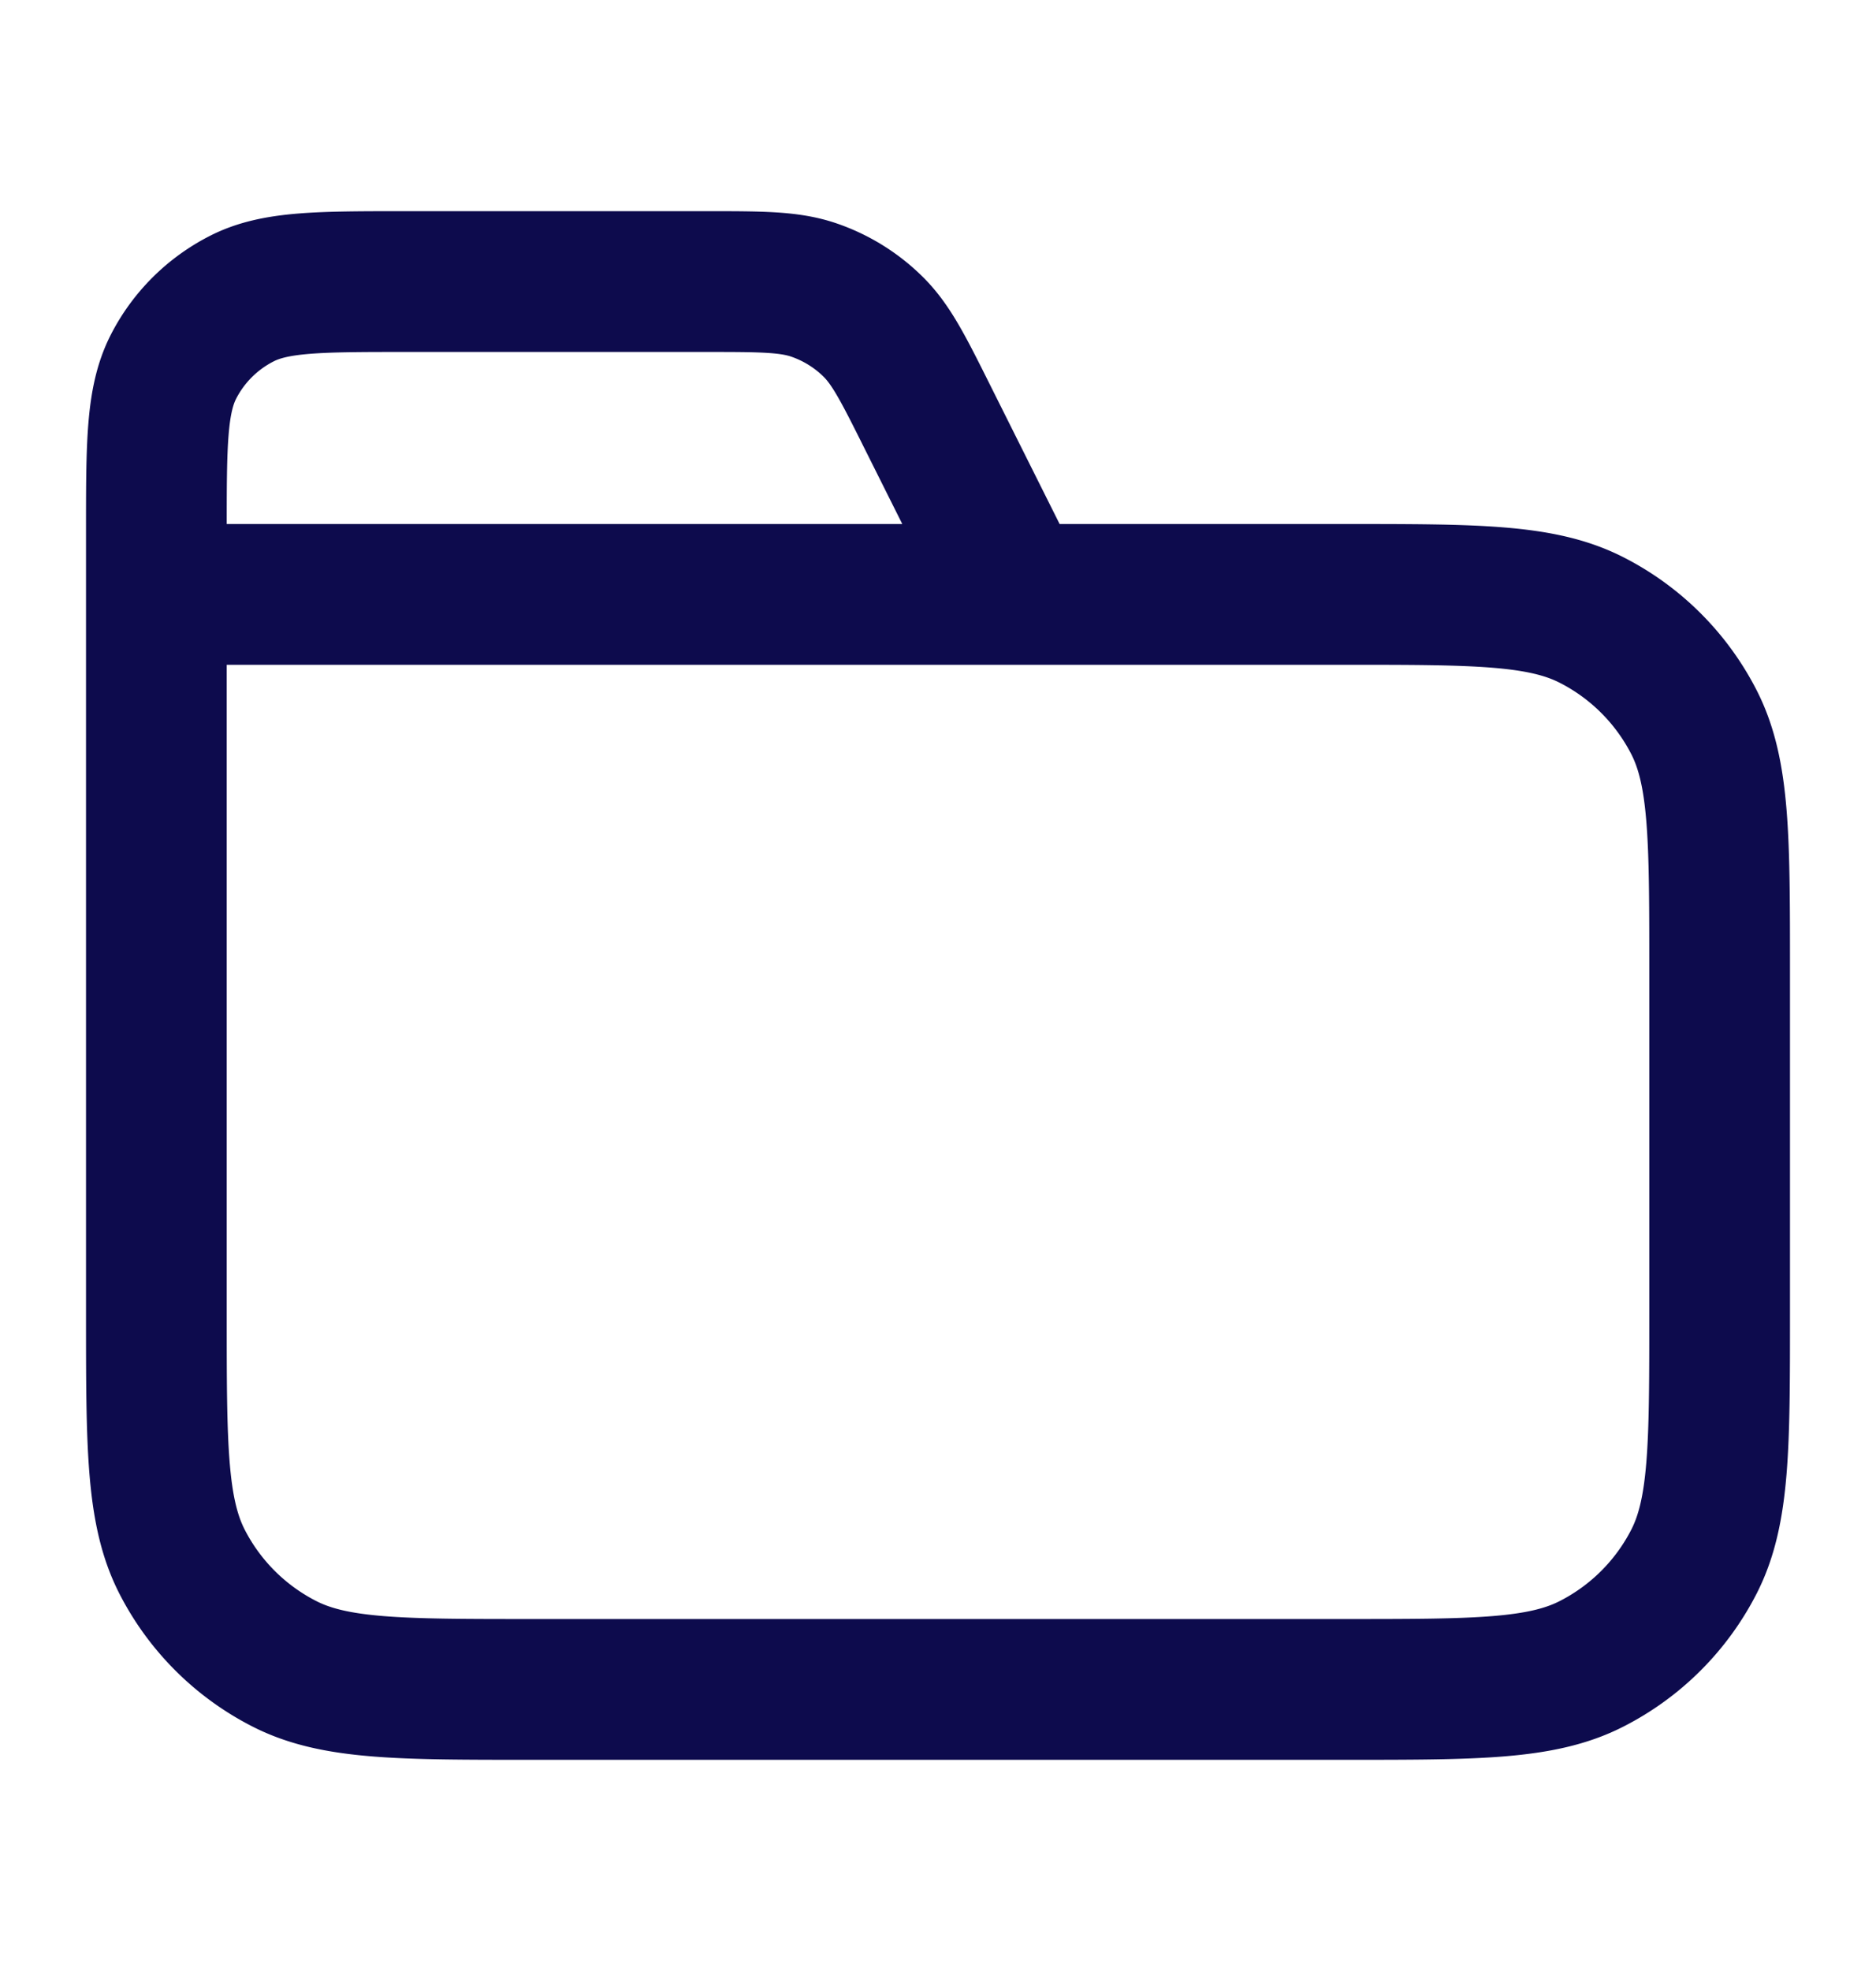<svg viewBox="0 0 20 21" fill="none" xmlns="http://www.w3.org/2000/svg"><path d="m10.833 6.333-.93-1.859c-.267-.535-.4-.803-.6-.998a1.667 1.667 0 0 0-.623-.385C8.416 3 8.117 3 7.52 3H4.333c-.933 0-1.4 0-1.756.182-.314.16-.569.414-.729.728-.181.357-.181.823-.181 1.757v.666m0 0h12.666c1.4 0 2.1 0 2.635.273a2.5 2.5 0 0 1 1.093 1.092c.272.535.272 1.235.272 2.635V14c0 1.4 0 2.1-.272 2.635a2.5 2.5 0 0 1-1.093 1.092c-.534.273-1.235.273-2.635.273H5.667c-1.4 0-2.1 0-2.635-.273a2.5 2.5 0 0 1-1.093-1.092C1.667 16.1 1.667 15.4 1.667 14V6.333Z" stroke="rgb(13, 11, 77)" stroke-width="1.5" stroke-linecap="round" stroke-linejoin="round"></path></svg>